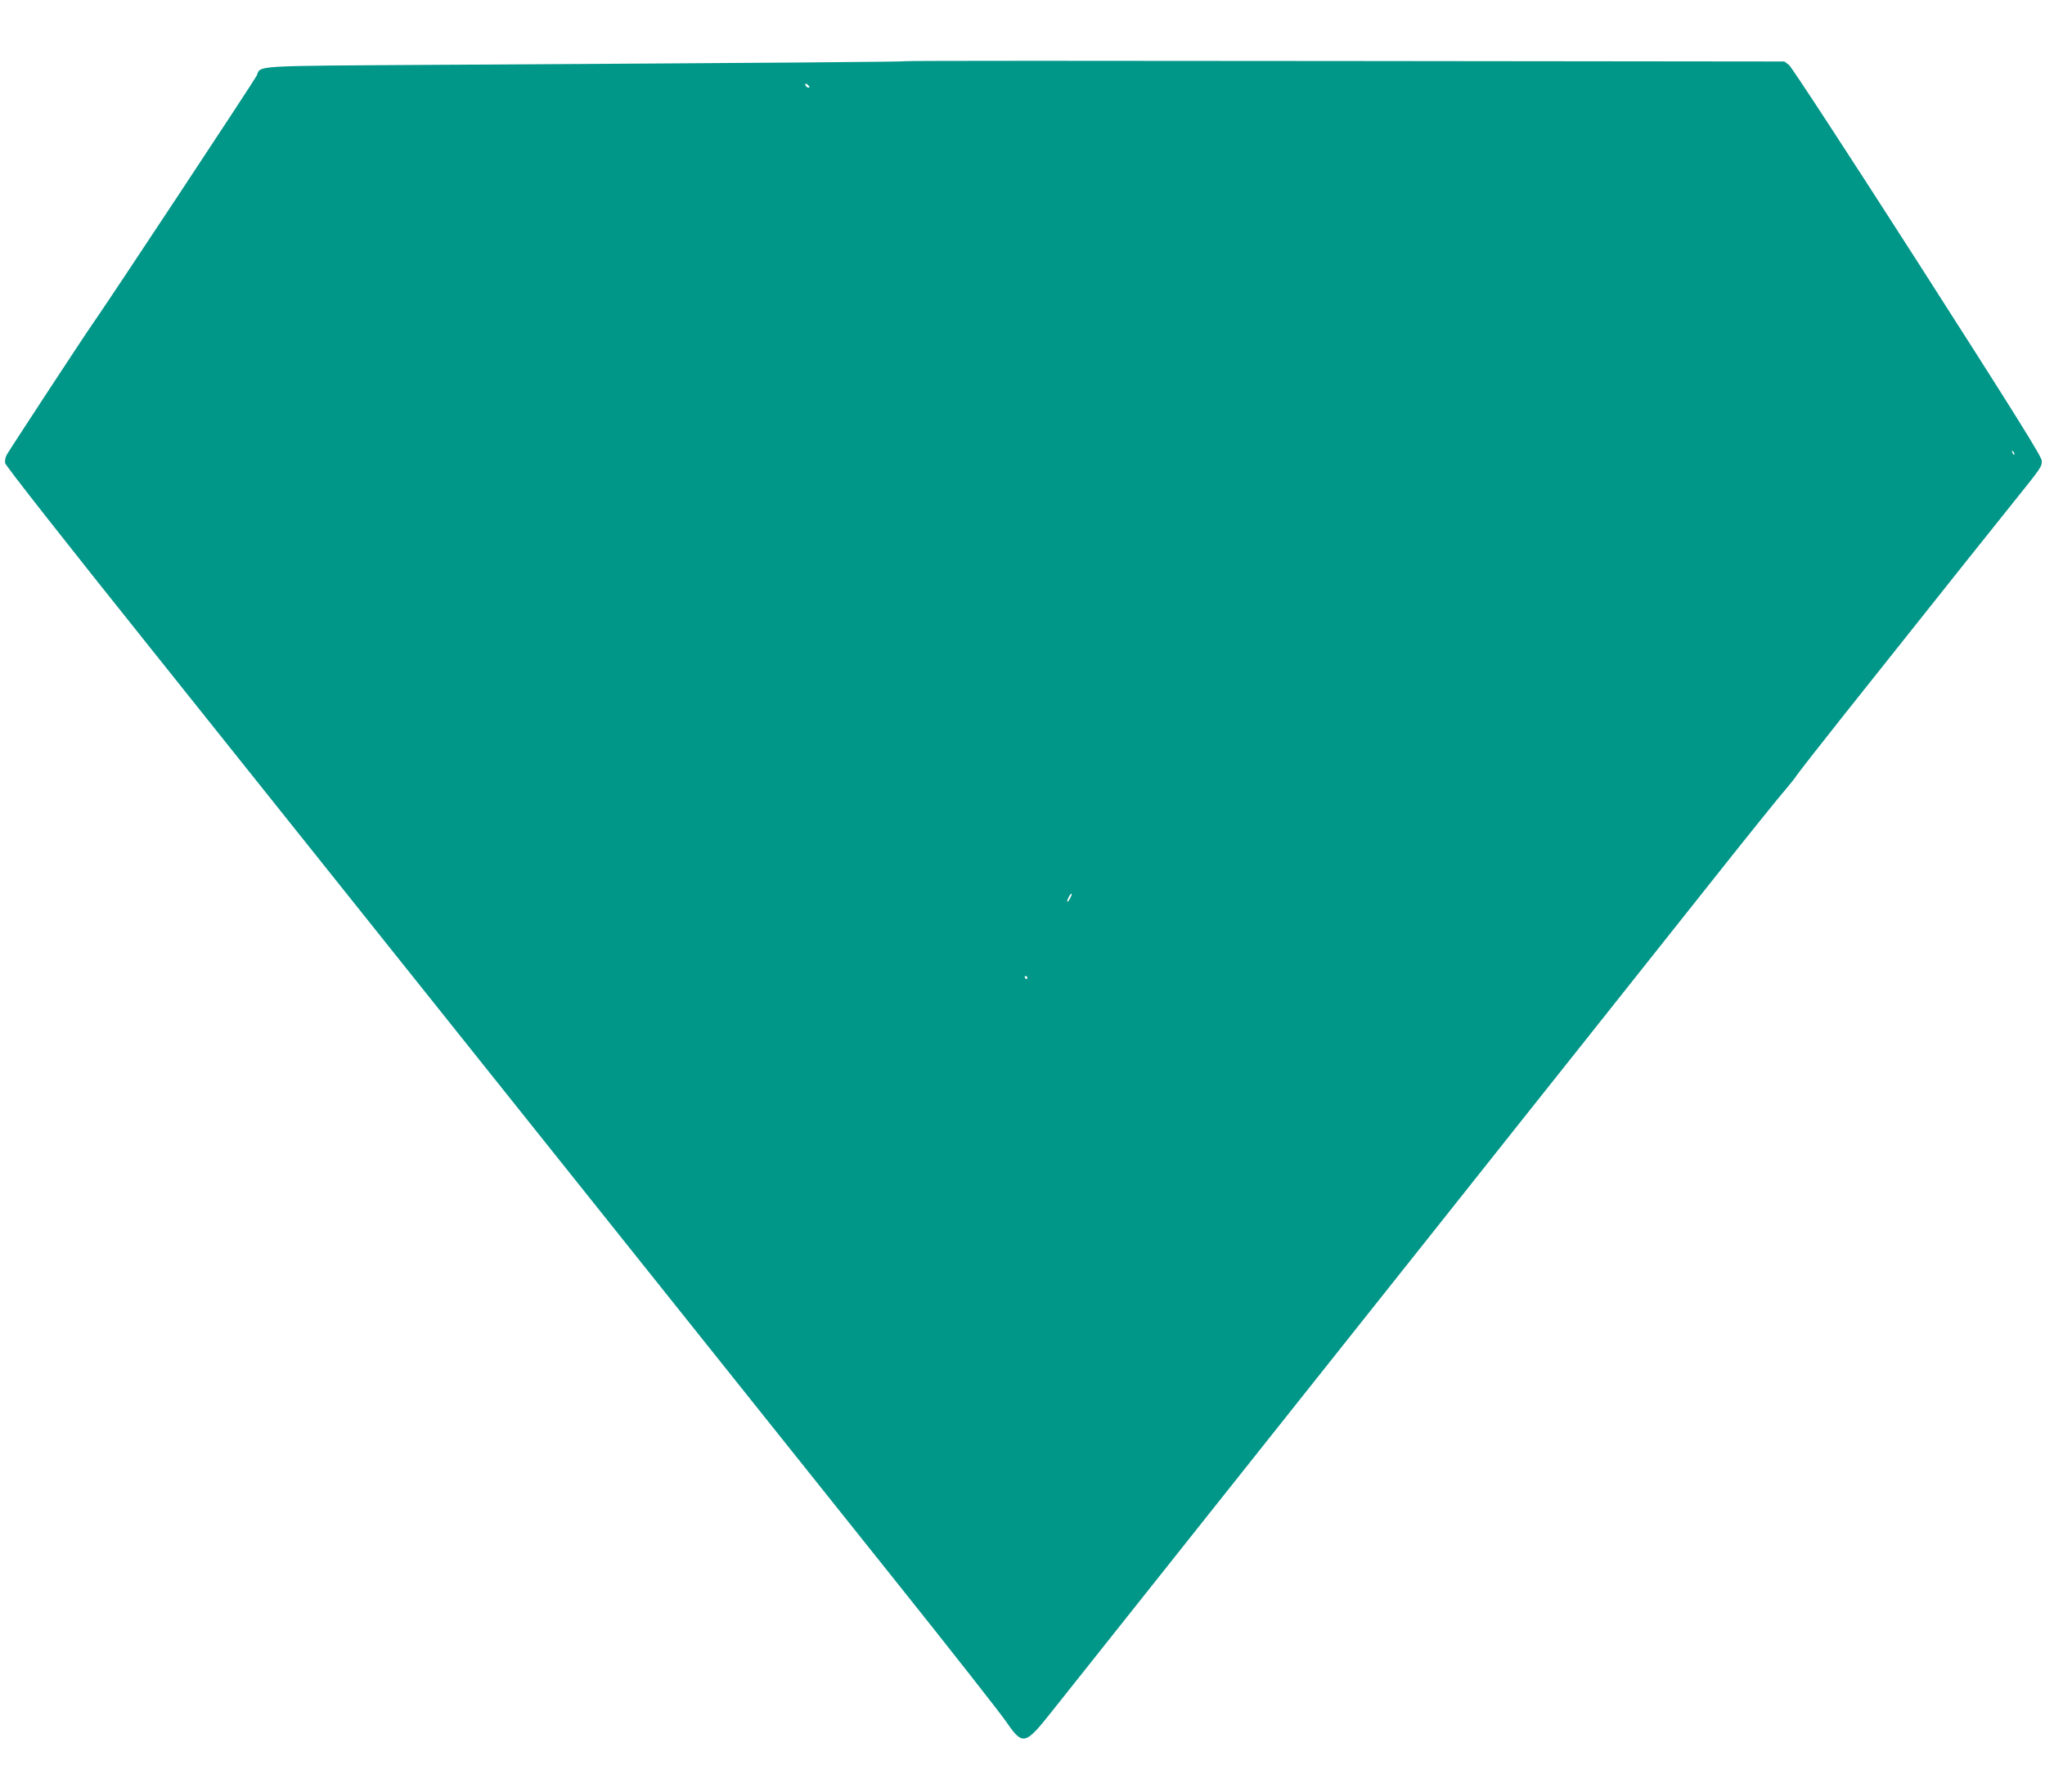 <?xml version="1.0" standalone="no"?>
<!DOCTYPE svg PUBLIC "-//W3C//DTD SVG 20010904//EN"
 "http://www.w3.org/TR/2001/REC-SVG-20010904/DTD/svg10.dtd">
<svg version="1.0" xmlns="http://www.w3.org/2000/svg"
 width="1280pt" height="1122pt" viewBox="0 0 1280 1122"
 preserveAspectRatio="xMidYMid meet">
<g transform="translate(0,1122) scale(0.1,-0.1)"
fill="#009688" stroke="none">
<path d="M5670 10837 c-5 -4 -722 -10 -2965 -23 -1139 -7 -1072 -3 -1098 -67
-11 -25 -927 -1412 -1029 -1557 -45 -63 -524 -794 -537 -819 -7 -13 -11 -35
-9 -50 3 -16 368 -481 929 -1182 508 -636 1286 -1610 1729 -2165 1981 -2481
2288 -2865 2898 -3629 356 -445 675 -852 710 -903 103 -150 118 -147 280 57
64 80 332 418 597 751 265 333 613 772 775 975 162 204 371 467 465 585 94
118 373 469 620 780 247 311 638 804 870 1095 232 292 600 755 818 1030 218
275 421 527 450 559 28 33 61 74 72 91 11 17 138 180 282 361 776 976 950
1194 1073 1347 179 223 180 225 180 262 0 25 -163 286 -777 1245 -446 695
-790 1222 -806 1234 l-28 21 -2747 3 c-1511 2 -2749 2 -2752 -1z m-604 -164
c-7 -7 -26 7 -26 19 0 6 6 6 15 -2 9 -7 13 -15 11 -17z m7542 -2298 c-3 -3 -9
2 -12 12 -6 14 -5 15 5 6 7 -7 10 -15 7 -18z m-5912 -2782 c-8 -15 -15 -22
-16 -15 0 14 22 53 28 47 2 -2 -3 -16 -12 -32z m-266 -493 c0 -5 -2 -10 -4
-10 -3 0 -8 5 -11 10 -3 6 -1 10 4 10 6 0 11 -4 11 -10z"/>
</g>
</svg>
